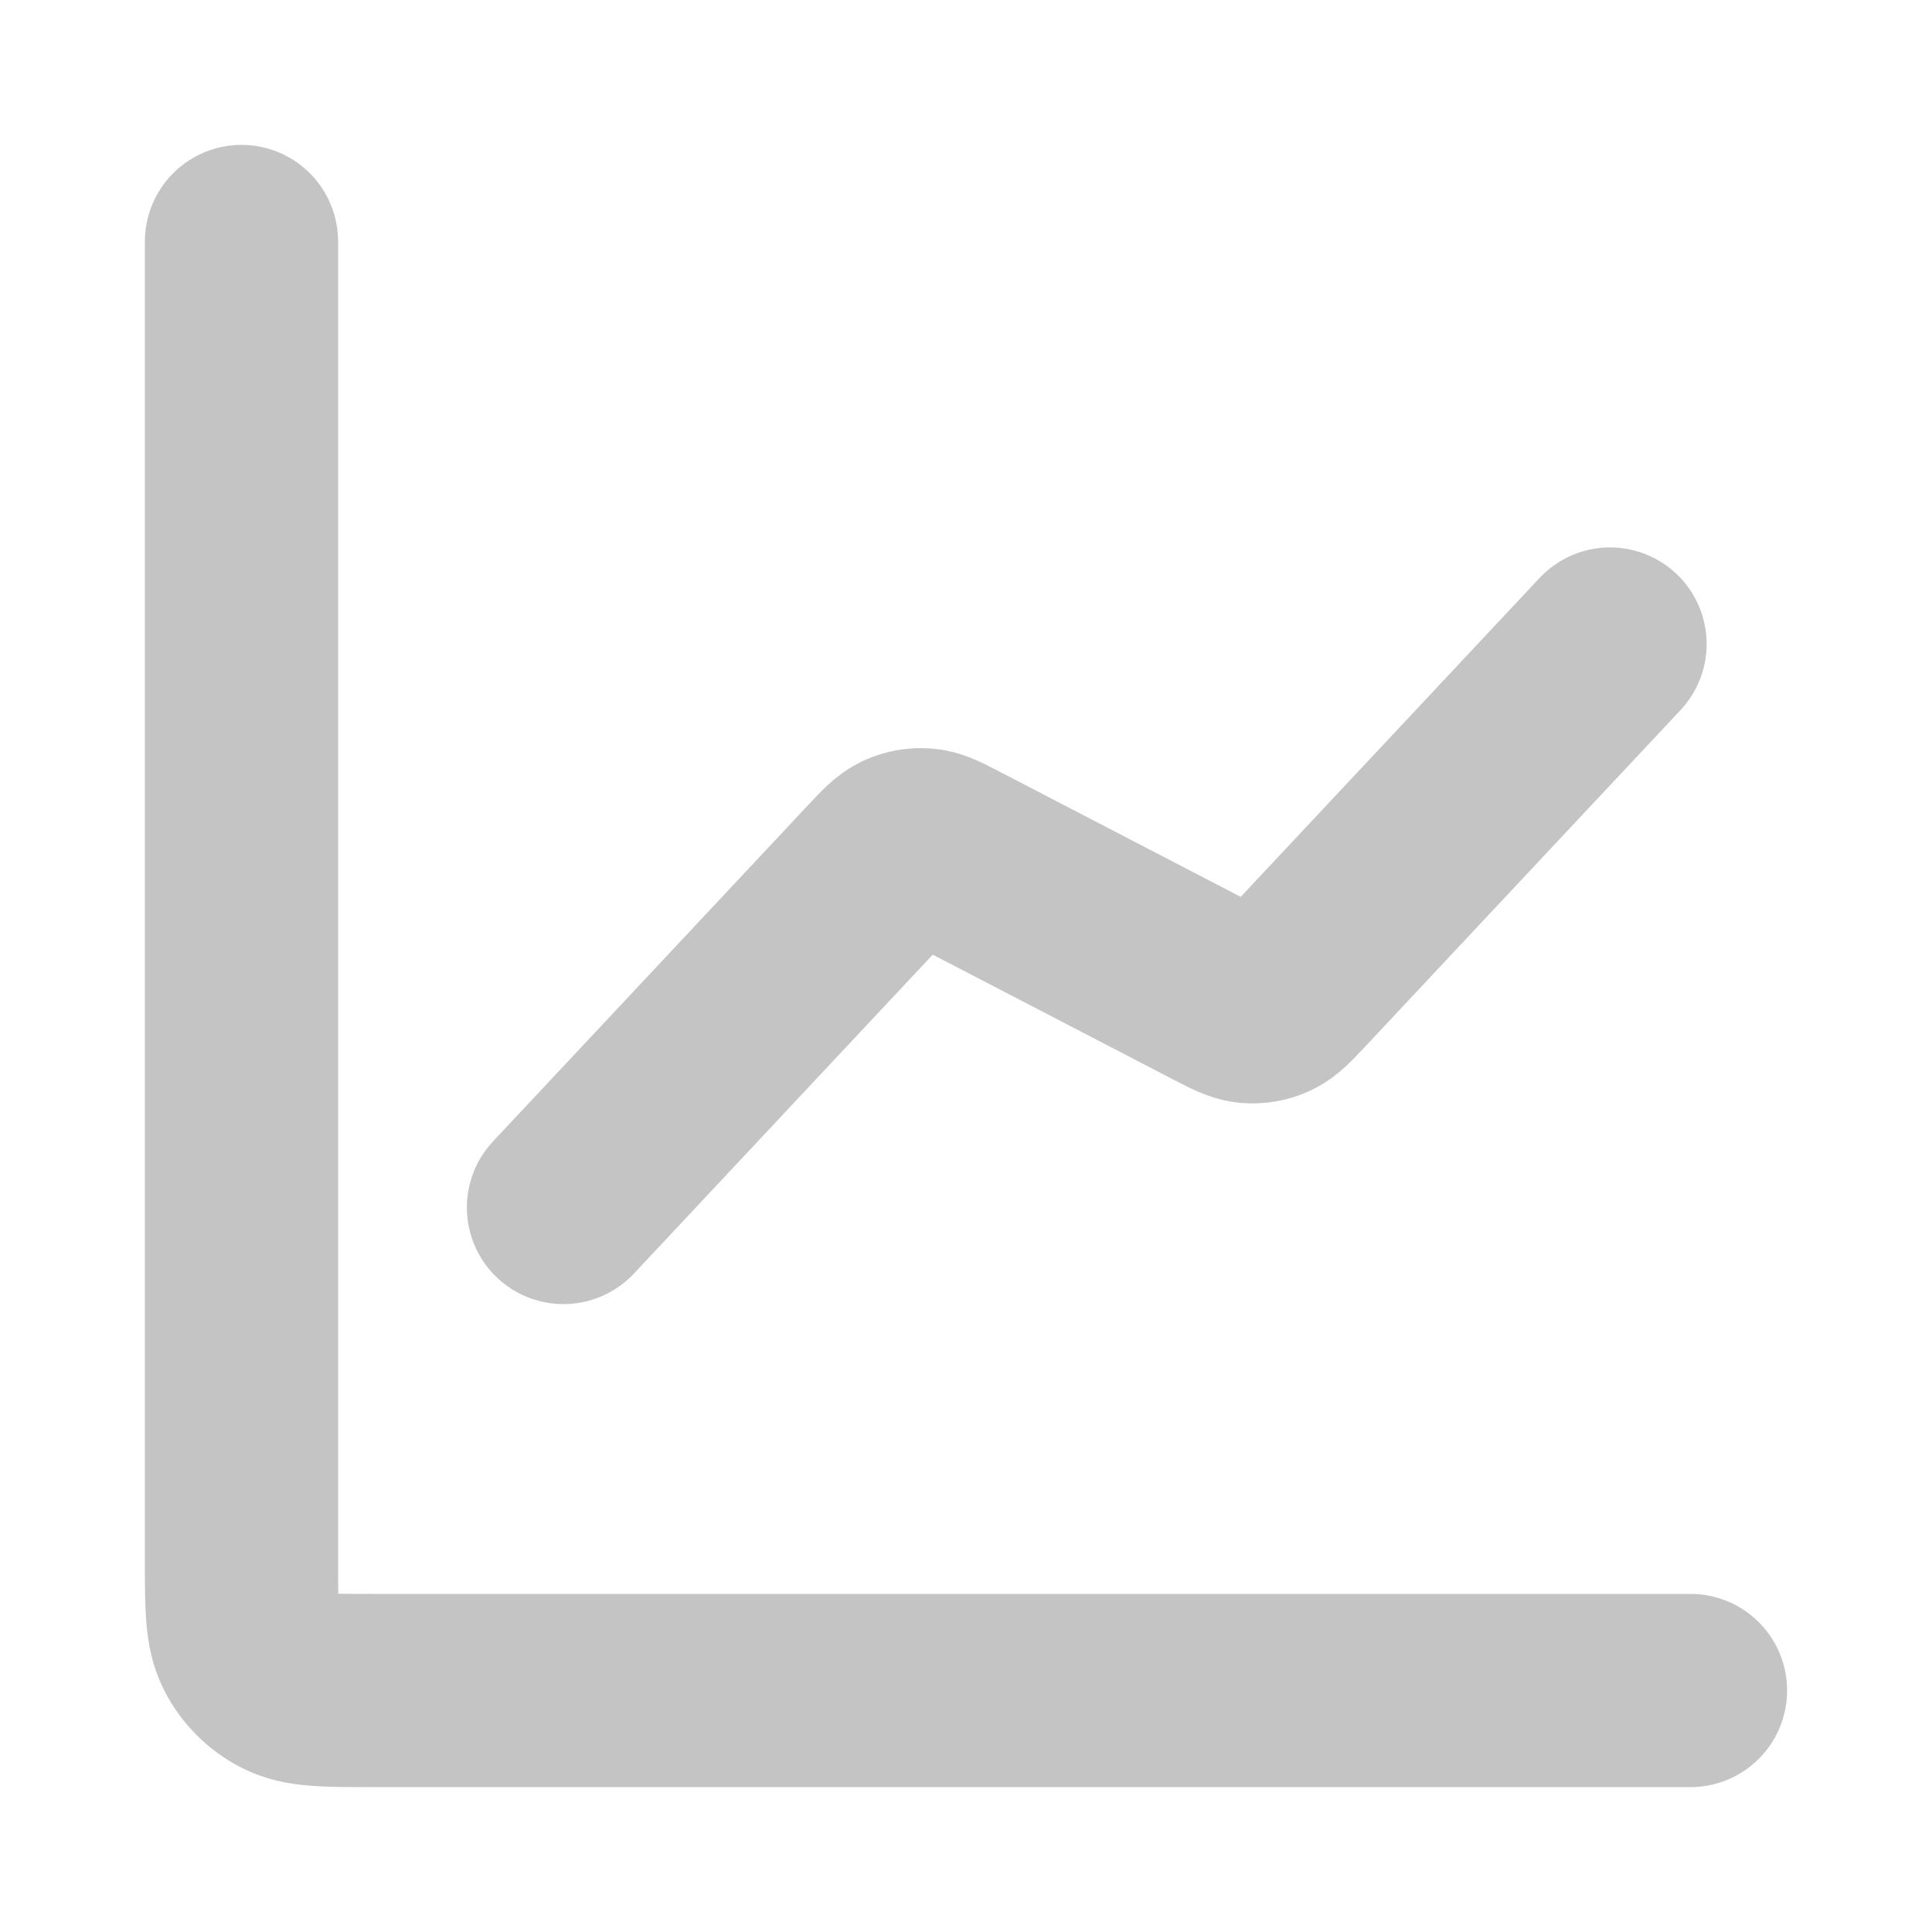 <svg xmlns="http://www.w3.org/2000/svg" width="20" height="20" viewBox="0 0 20 20" fill="none">
  <path d="M17.5 17.5H3.833C3.367 17.5 3.133 17.5 2.955 17.409C2.798 17.329 2.671 17.202 2.591 17.045C2.5 16.867 2.5 16.633 2.5 16.167V2.5M16.667 6.667L13.401 10.152C13.277 10.284 13.215 10.35 13.141 10.384C13.075 10.415 13.002 10.427 12.93 10.421C12.848 10.413 12.768 10.371 12.607 10.288L9.893 8.879C9.732 8.795 9.652 8.753 9.57 8.746C9.498 8.74 9.425 8.752 9.359 8.782C9.285 8.816 9.223 8.882 9.099 9.014L5.833 12.5" stroke="#C4C4C4" stroke-width="2" stroke-linecap="round" stroke-linejoin="round"/>
</svg>